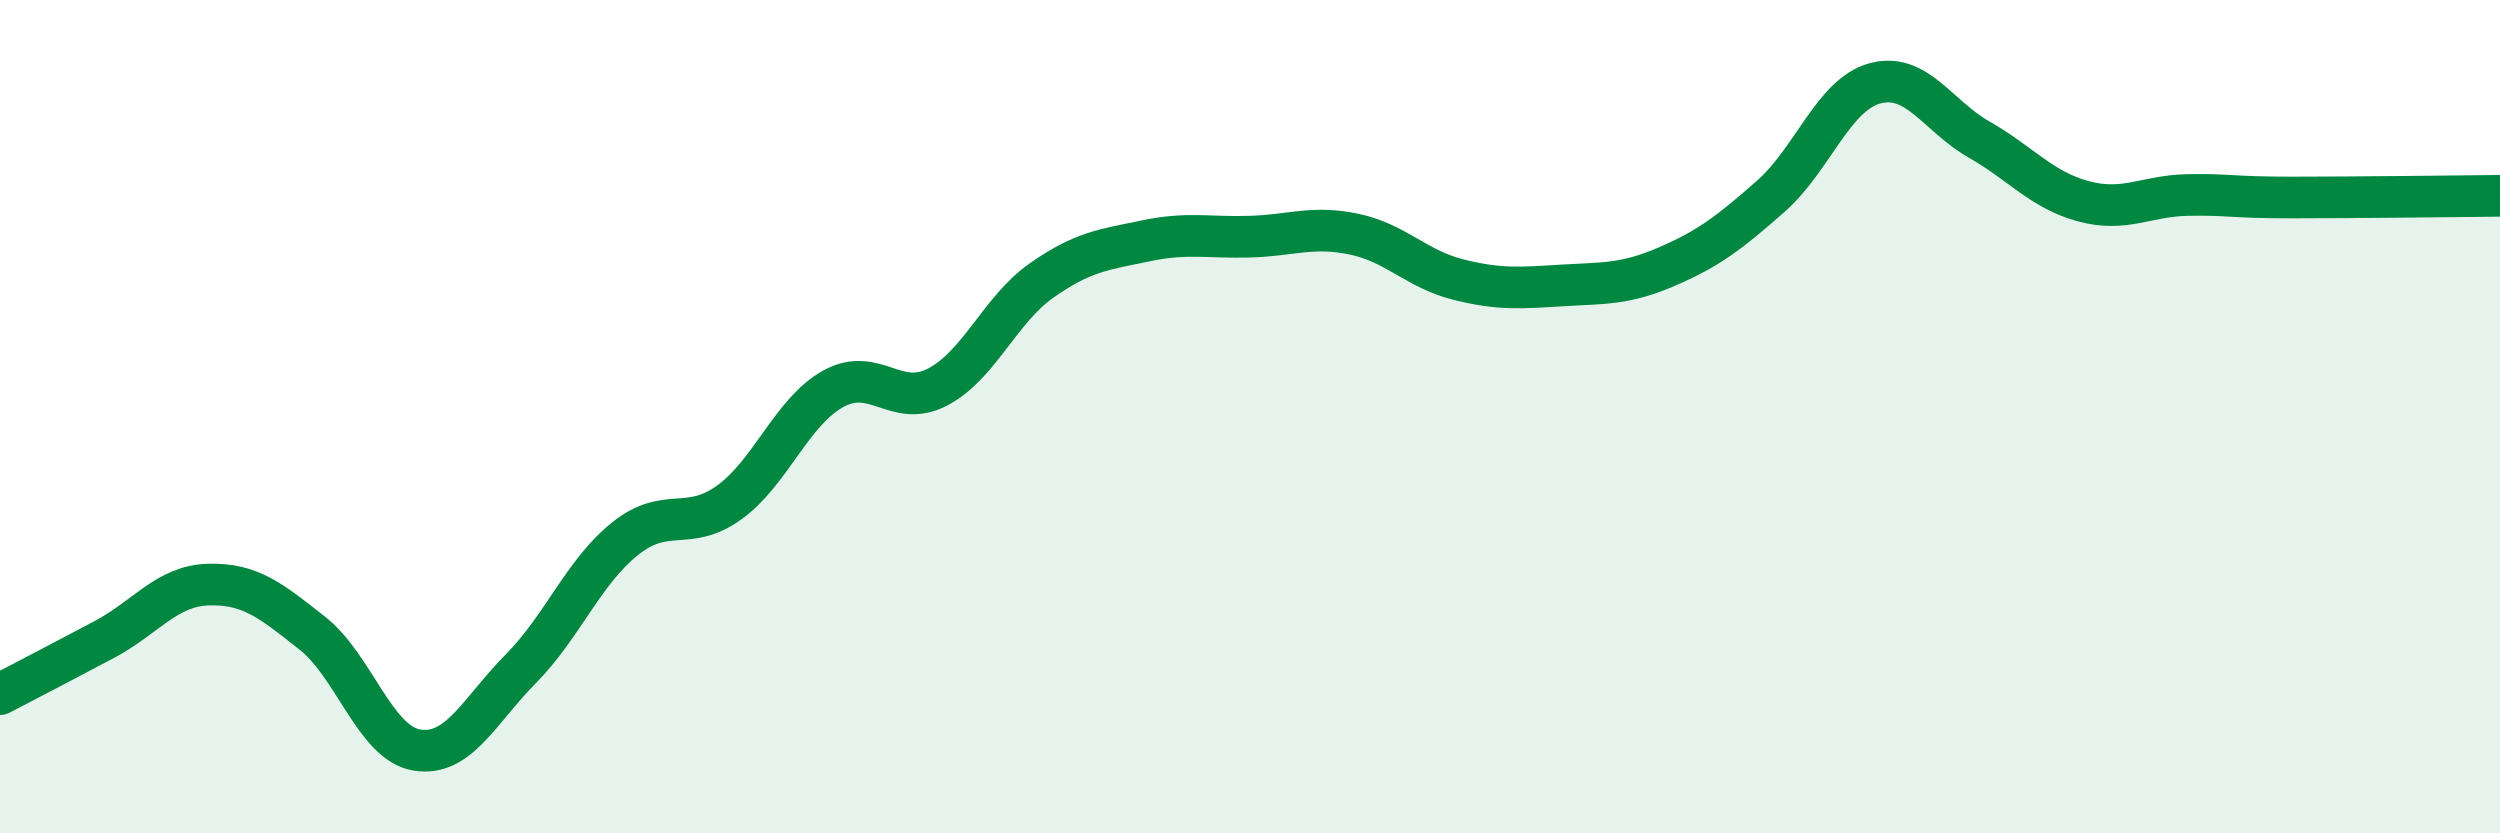 
    <svg width="60" height="20" viewBox="0 0 60 20" xmlns="http://www.w3.org/2000/svg">
      <path
        d="M 0,16.66 C 0.5,16.4 1.5,15.88 2.5,15.35 C 3.5,14.82 4,14.06 5,14.03 C 6,14 6.5,14.41 7.5,15.2 C 8.5,15.99 9,17.83 10,18 C 11,18.17 11.5,17.06 12.5,16.05 C 13.5,15.04 14,13.73 15,12.93 C 16,12.13 16.5,12.78 17.5,12.06 C 18.5,11.34 19,9.88 20,9.33 C 21,8.78 21.5,9.81 22.5,9.29 C 23.5,8.77 24,7.43 25,6.73 C 26,6.03 26.5,5.99 27.5,5.78 C 28.5,5.57 29,5.71 30,5.68 C 31,5.65 31.5,5.41 32.5,5.62 C 33.5,5.83 34,6.46 35,6.71 C 36,6.96 36.5,6.91 37.5,6.85 C 38.5,6.79 39,6.83 40,6.4 C 41,5.97 41.5,5.59 42.5,4.71 C 43.5,3.83 44,2.27 45,2 C 46,1.73 46.5,2.78 47.5,3.35 C 48.5,3.92 49,4.56 50,4.83 C 51,5.1 51.5,4.7 52.5,4.68 C 53.5,4.66 53.5,4.74 55,4.74 C 56.5,4.74 59,4.71 60,4.7L60 20L0 20Z"
        fill="#008740"
        opacity="0.1"
        stroke-linecap="round"
        stroke-linejoin="round"
      />
      <path
        d="M 0,16.66 C 0.5,16.4 1.5,15.88 2.5,15.35 C 3.5,14.82 4,14.06 5,14.03 C 6,14 6.5,14.41 7.5,15.2 C 8.5,15.99 9,17.83 10,18 C 11,18.17 11.5,17.06 12.5,16.05 C 13.5,15.04 14,13.73 15,12.93 C 16,12.13 16.5,12.78 17.5,12.06 C 18.5,11.34 19,9.88 20,9.33 C 21,8.78 21.5,9.81 22.5,9.29 C 23.5,8.77 24,7.43 25,6.73 C 26,6.03 26.5,5.99 27.5,5.78 C 28.5,5.57 29,5.71 30,5.68 C 31,5.65 31.5,5.41 32.5,5.62 C 33.5,5.83 34,6.46 35,6.71 C 36,6.96 36.5,6.91 37.5,6.85 C 38.5,6.79 39,6.83 40,6.4 C 41,5.97 41.5,5.59 42.5,4.71 C 43.5,3.83 44,2.27 45,2 C 46,1.73 46.5,2.78 47.5,3.35 C 48.5,3.92 49,4.56 50,4.83 C 51,5.1 51.5,4.7 52.5,4.68 C 53.5,4.66 53.5,4.74 55,4.74 C 56.5,4.74 59,4.71 60,4.7"
        stroke="#008740"
        stroke-width="1"
        fill="none"
        stroke-linecap="round"
        stroke-linejoin="round"
      />
    </svg>
  